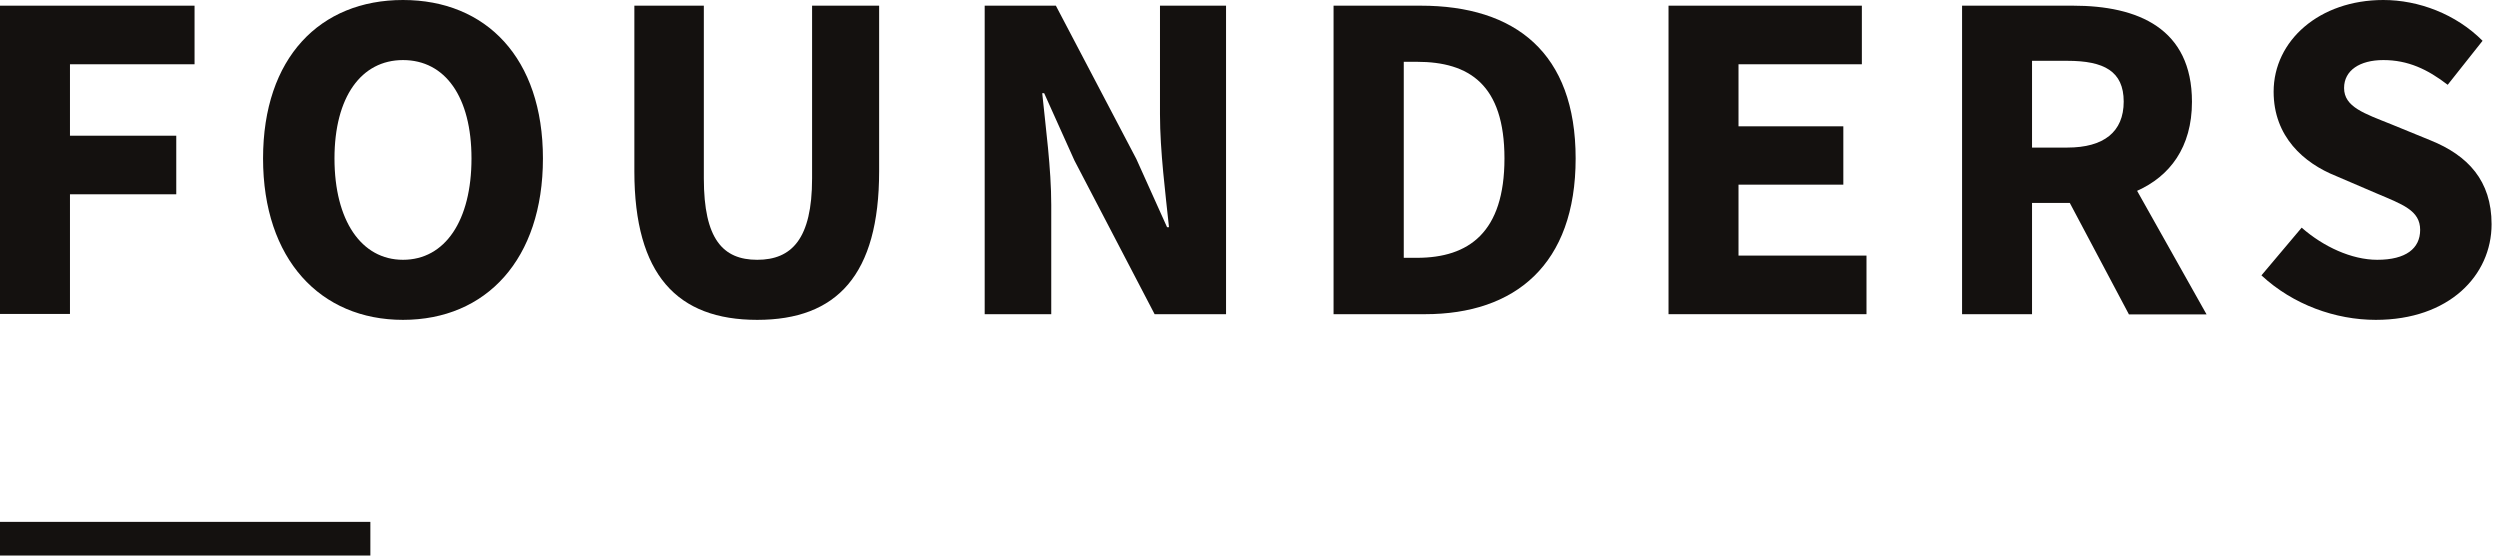 <?xml version="1.0" encoding="UTF-8"?>
<svg width="144px" height="32px" viewBox="0 0 144 32" version="1.1" xmlns="http://www.w3.org/2000/svg" xmlns:xlink="http://www.w3.org/1999/xlink">
    <title>logo</title>
    <g id="Symbols" stroke="none" stroke-width="1" fill="none" fill-rule="evenodd">
        <g id="1600/header" fill="#14110F" fill-rule="nonzero">
            <g id="logo">
                <g id="Group">
                    <polygon id="Path" points="0 0.327 11.206 0.327 11.206 3.702 4.03 3.702 4.03 7.817 10.153 7.817 10.153 11.191 4.03 11.191 4.03 18.083 0 18.083"></polygon>
                    <path d="M15.152,9.127 C15.152,3.318 18.438,0 23.212,0 C28.001,0 31.273,3.346 31.273,9.127 C31.273,14.936 28.001,18.424 23.212,18.424 C18.452,18.424 15.152,14.936 15.152,9.127 Z M27.158,9.127 C27.158,5.581 25.642,3.46 23.212,3.46 C20.811,3.46 19.266,5.581 19.266,9.127 C19.266,12.7 20.811,14.964 23.212,14.964 C25.642,14.964 27.158,12.7 27.158,9.127 Z" id="Shape"></path>
                    <path d="M36.539,0.327 L40.541,0.327 L40.541,10.28 C40.541,13.768 41.636,14.964 43.616,14.964 C45.596,14.964 46.776,13.768 46.776,10.28 L46.776,0.327 L50.638,0.327 L50.638,9.867 C50.638,15.833 48.208,18.424 43.616,18.424 C39.01,18.424 36.539,15.833 36.539,9.867 L36.539,0.327 Z" id="Path"></path>
                    <path d="M56.704,0.327 L60.818,0.327 L65.452,9.155 L67.222,13.085 L67.334,13.085 C67.138,11.205 66.815,8.7 66.815,6.592 L66.815,0.327 L70.62,0.327 L70.62,18.097 L66.506,18.097 L61.886,9.241 L60.144,5.368 L60.032,5.368 C60.229,7.333 60.552,9.696 60.552,11.803 L60.552,18.097 L56.718,18.097 L56.718,0.327 L56.704,0.327 Z" id="Path"></path>
                    <path d="M76.813,0.327 L81.826,0.327 C87.275,0.327 90.757,3.033 90.757,9.127 C90.757,15.235 87.275,18.097 82.079,18.097 L76.813,18.097 L76.813,0.327 Z M81.615,14.85 C84.607,14.85 86.657,13.384 86.657,9.127 C86.657,4.869 84.621,3.56 81.615,3.56 L80.857,3.56 L80.857,14.85 L81.615,14.85 L81.615,14.85 Z" id="Shape"></path>
                    <polygon id="Path" points="96.107 0.327 107.243 0.327 107.243 3.702 100.138 3.702 100.138 7.276 106.176 7.276 106.176 10.636 100.138 10.636 100.138 14.722 107.51 14.722 107.51 18.097 96.107 18.097 96.107 0.327"></polygon>
                    <path d="M122.62,18.097 L119.221,11.69 L117.045,11.69 L117.045,18.097 L113.015,18.097 L113.015,0.327 L119.404,0.327 C123.153,0.327 126.257,1.637 126.257,5.866 C126.257,8.486 124.979,10.152 123.097,10.992 L127.099,18.111 L122.62,18.111 L122.62,18.097 Z M117.045,8.5 L119.081,8.5 C121.173,8.5 122.325,7.603 122.325,5.852 C122.325,4.101 121.187,3.503 119.081,3.503 L117.045,3.503 L117.045,8.5 Z" id="Shape"></path>
                    <path d="M132.576,13.113 C133.826,14.21 135.455,14.964 136.929,14.964 C138.586,14.964 139.401,14.309 139.401,13.242 C139.401,12.117 138.39,11.775 136.845,11.12 L134.556,10.138 C132.702,9.397 130.961,7.874 130.961,5.282 C130.961,2.335 133.601,0 137.28,0 C139.316,0 141.465,0.812 142.996,2.349 L140.987,4.884 C139.822,3.987 138.699,3.46 137.28,3.46 C135.918,3.46 135.019,4.058 135.019,5.069 C135.019,6.165 136.185,6.535 137.744,7.162 L140.005,8.087 C142.153,8.956 143.515,10.408 143.515,12.914 C143.515,15.861 141.072,18.424 136.845,18.424 C134.528,18.424 132.084,17.556 130.259,15.861 L132.576,13.113 Z" id="Path"></path>
                </g>
                <rect id="Rectangle" x="0" y="30.061" width="21.333" height="1.939"></rect>
            </g>
        </g>
    </g>
</svg>